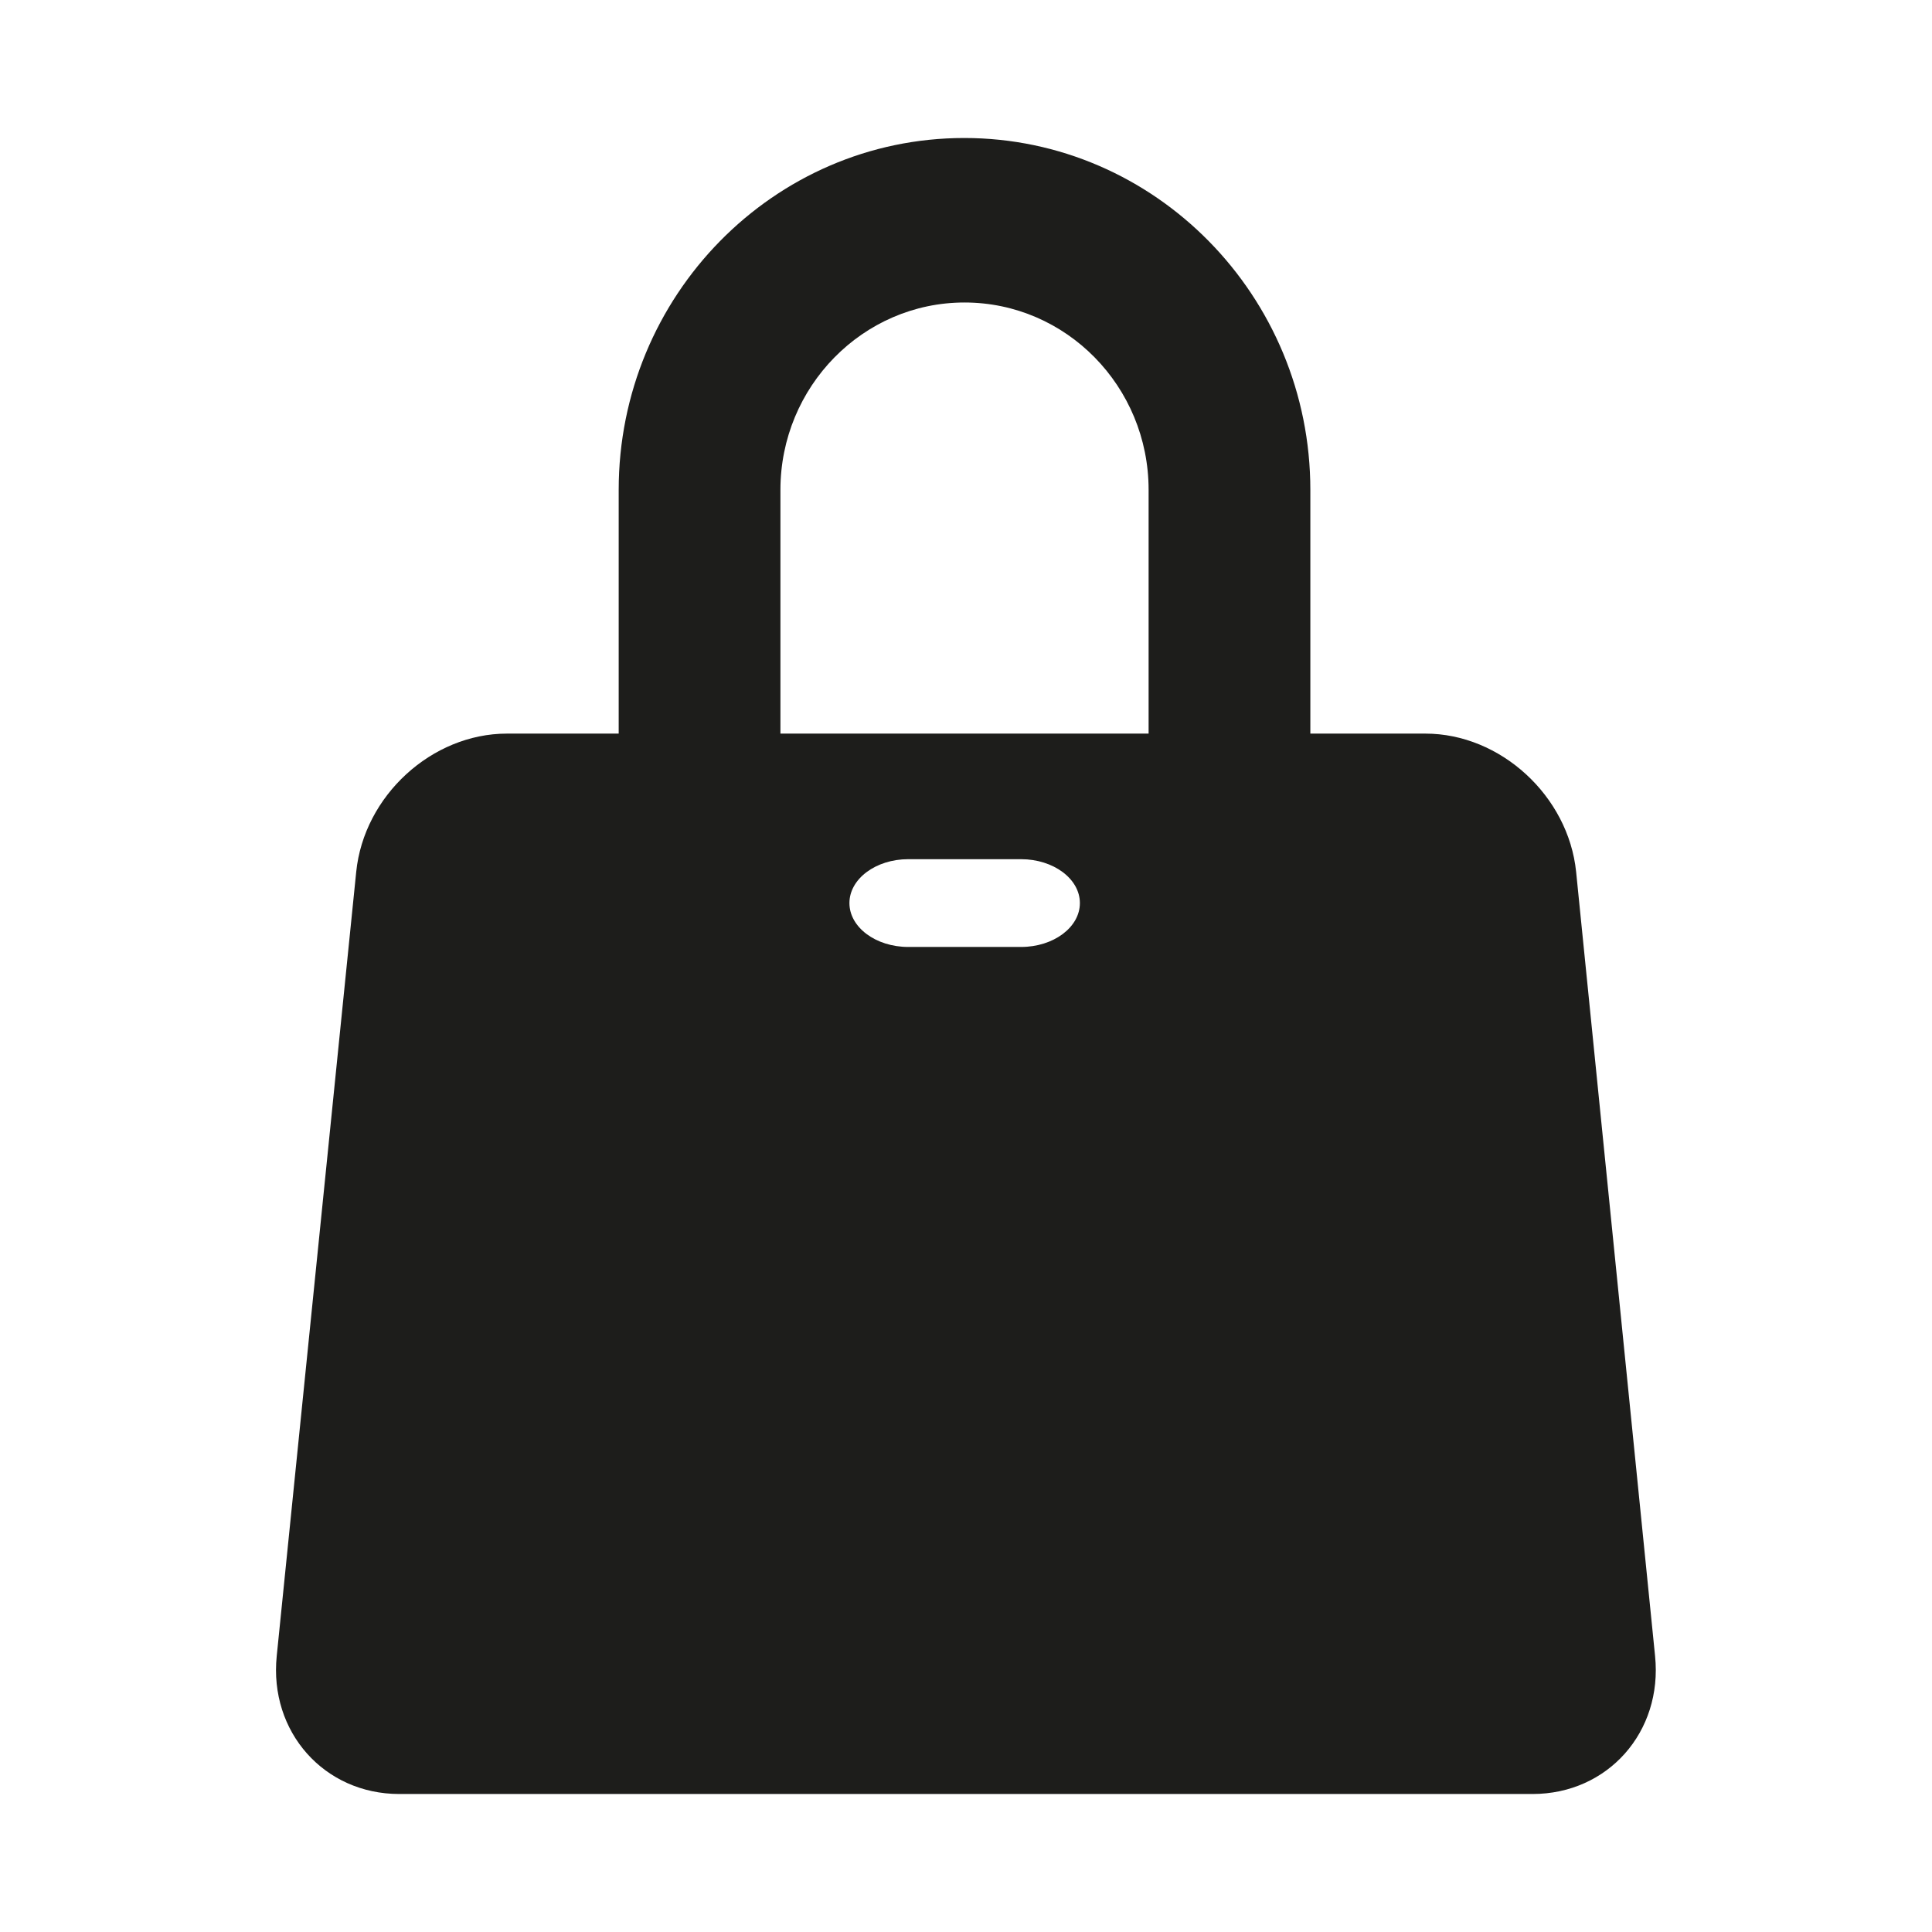 <?xml version="1.0" encoding="UTF-8"?> <svg xmlns="http://www.w3.org/2000/svg" width="56" height="56" viewBox="0 0 56 56" fill="none"><path d="M47.973 48L45.685 25.272C45.461 23.072 43.493 21.264 41.317 21.264H37.981V14.2C37.981 8.576 33.477 4 27.949 4C22.421 4 17.933 8.576 17.933 14.2V21.264H14.693C12.517 21.264 10.549 23.064 10.325 25.272L8.021 48C7.797 50.2 9.397 52 11.573 52H44.421C46.605 52 48.197 50.2 47.973 48ZM29.597 27.448H26.325C25.389 27.448 24.621 26.88 24.621 26.176C24.621 25.472 25.389 24.904 26.325 24.904H29.597C30.533 24.904 31.301 25.472 31.301 26.176C31.301 26.88 30.533 27.448 29.597 27.448ZM27.997 21.264H22.621V14.2C22.621 11.208 25.013 8.768 27.957 8.768C30.901 8.768 33.293 11.2 33.293 14.2V21.264H27.989H27.997Z" fill="#1D1D1B"></path></svg> 